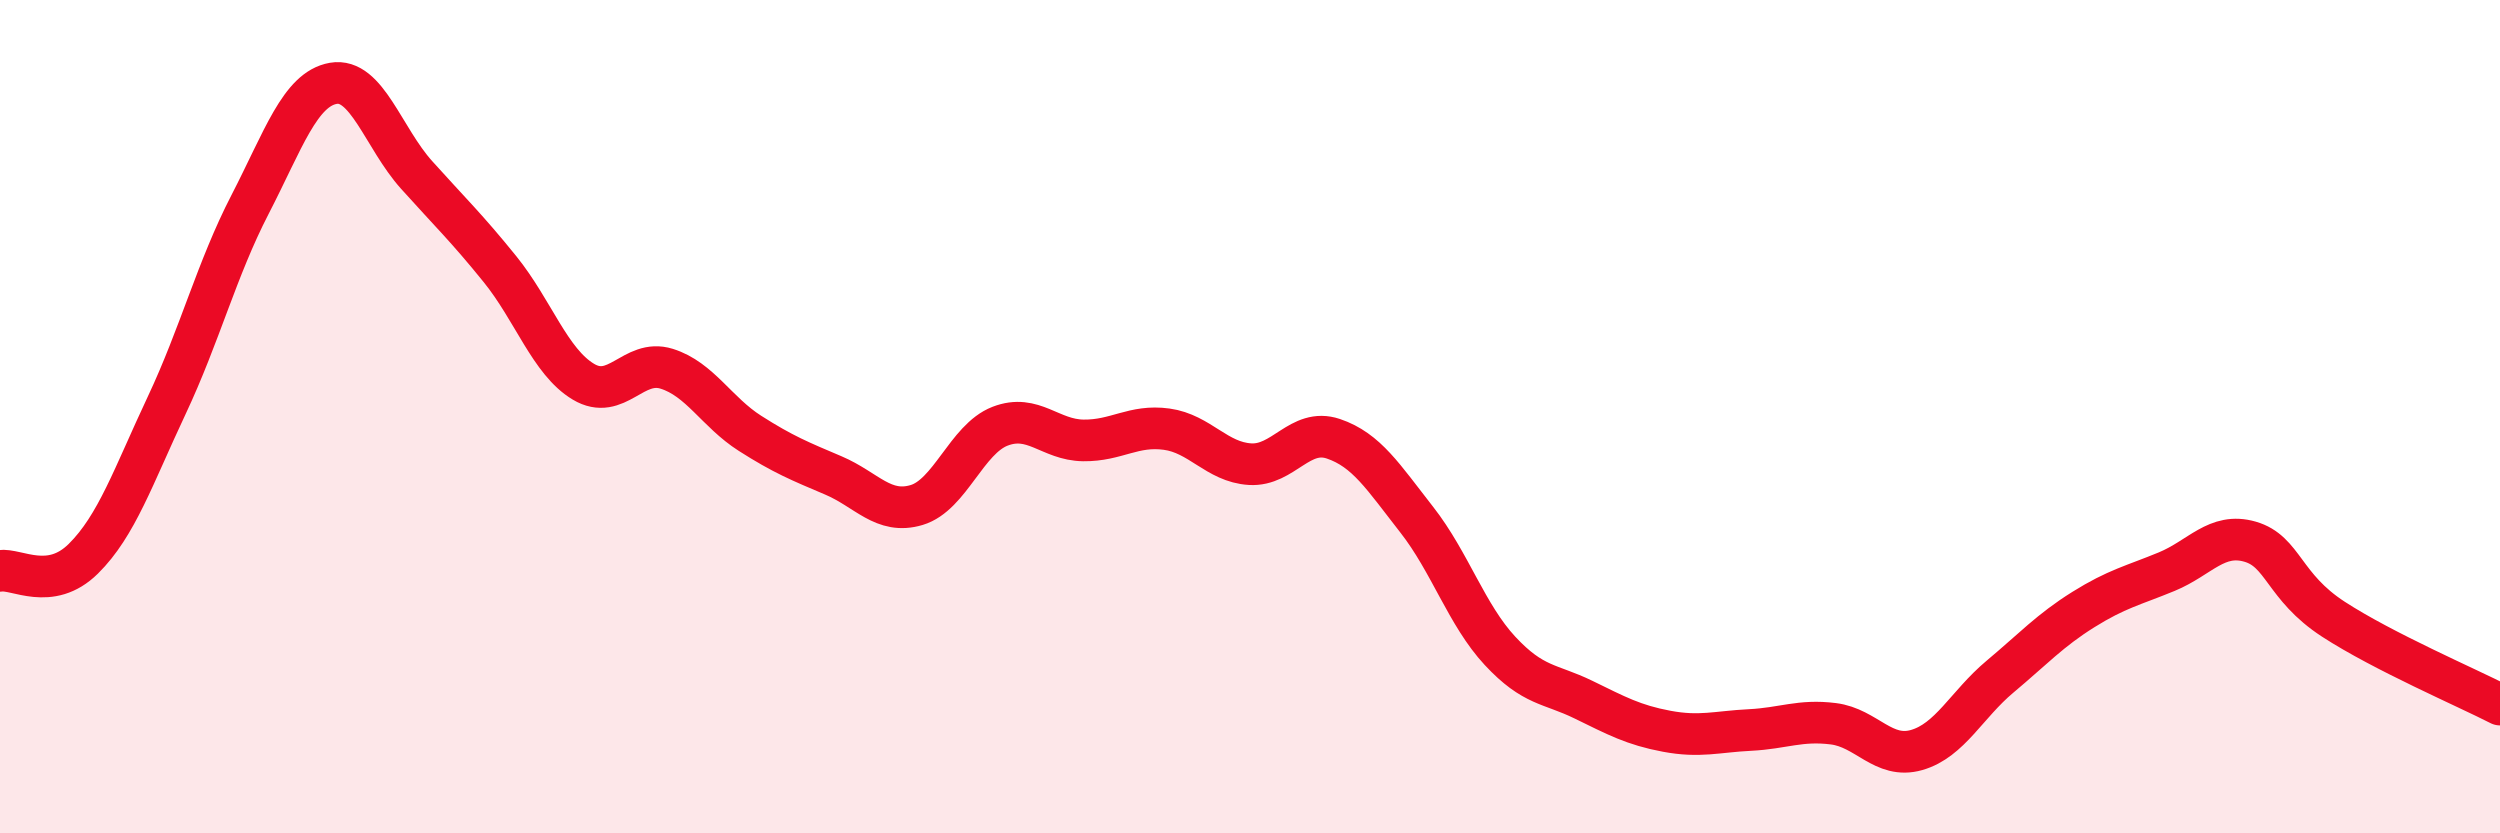 
    <svg width="60" height="20" viewBox="0 0 60 20" xmlns="http://www.w3.org/2000/svg">
      <path
        d="M 0,13.7 C 0.4,13.64 1.2,14.2 2,13.41 C 2.8,12.62 3.2,11.43 4,9.73 C 4.8,8.03 5.2,6.46 6,4.91 C 6.8,3.36 7.2,2.14 8,2 C 8.8,1.86 9.2,3.31 10,4.2 C 10.8,5.09 11.2,5.47 12,6.46 C 12.8,7.45 13.2,8.68 14,9.16 C 14.8,9.64 15.2,8.6 16,8.85 C 16.8,9.1 17.2,9.89 18,10.4 C 18.8,10.91 19.2,11.07 20,11.41 C 20.8,11.75 21.2,12.36 22,12.12 C 22.8,11.88 23.2,10.54 24,10.23 C 24.8,9.92 25.2,10.56 26,10.57 C 26.8,10.58 27.2,10.19 28,10.3 C 28.8,10.41 29.2,11.09 30,11.14 C 30.8,11.19 31.2,10.26 32,10.53 C 32.8,10.8 33.2,11.45 34,12.47 C 34.8,13.49 35.2,14.76 36,15.62 C 36.8,16.48 37.2,16.4 38,16.79 C 38.8,17.18 39.2,17.4 40,17.55 C 40.8,17.7 41.2,17.56 42,17.52 C 42.8,17.48 43.2,17.27 44,17.37 C 44.8,17.47 45.2,18.23 46,18 C 46.8,17.77 47.2,16.91 48,16.24 C 48.8,15.57 49.2,15.13 50,14.63 C 50.8,14.13 51.2,14.05 52,13.72 C 52.8,13.39 53.2,12.77 54,13 C 54.8,13.23 54.8,14.08 56,14.86 C 57.2,15.64 59.2,16.5 60,16.91L60 20L0 20Z"
        fill="#EB0A25"
        opacity="0.1"
        stroke-linecap="round"
        stroke-linejoin="round"
      />
      <path
        d="M 0,13.7 C 0.4,13.64 1.2,14.2 2,13.41 C 2.8,12.62 3.2,11.43 4,9.73 C 4.8,8.03 5.2,6.46 6,4.91 C 6.8,3.36 7.2,2.14 8,2 C 8.8,1.86 9.2,3.31 10,4.2 C 10.8,5.09 11.2,5.47 12,6.46 C 12.8,7.45 13.2,8.68 14,9.16 C 14.8,9.64 15.2,8.6 16,8.85 C 16.8,9.1 17.2,9.89 18,10.4 C 18.8,10.91 19.2,11.07 20,11.41 C 20.8,11.75 21.2,12.36 22,12.12 C 22.8,11.88 23.2,10.54 24,10.23 C 24.8,9.92 25.2,10.56 26,10.57 C 26.8,10.58 27.2,10.19 28,10.3 C 28.8,10.41 29.2,11.09 30,11.14 C 30.8,11.19 31.2,10.26 32,10.53 C 32.8,10.8 33.2,11.45 34,12.47 C 34.8,13.49 35.2,14.76 36,15.62 C 36.8,16.48 37.2,16.4 38,16.79 C 38.8,17.18 39.2,17.4 40,17.55 C 40.8,17.7 41.2,17.56 42,17.52 C 42.8,17.48 43.2,17.27 44,17.37 C 44.8,17.47 45.2,18.23 46,18 C 46.8,17.77 47.2,16.91 48,16.24 C 48.8,15.57 49.2,15.13 50,14.63 C 50.8,14.13 51.2,14.05 52,13.72 C 52.8,13.39 53.2,12.77 54,13 C 54.8,13.23 54.8,14.08 56,14.86 C 57.2,15.64 59.2,16.5 60,16.91"
        stroke="#EB0A25"
        stroke-width="1"
        fill="none"
        stroke-linecap="round"
        stroke-linejoin="round"
      />
    </svg>
  